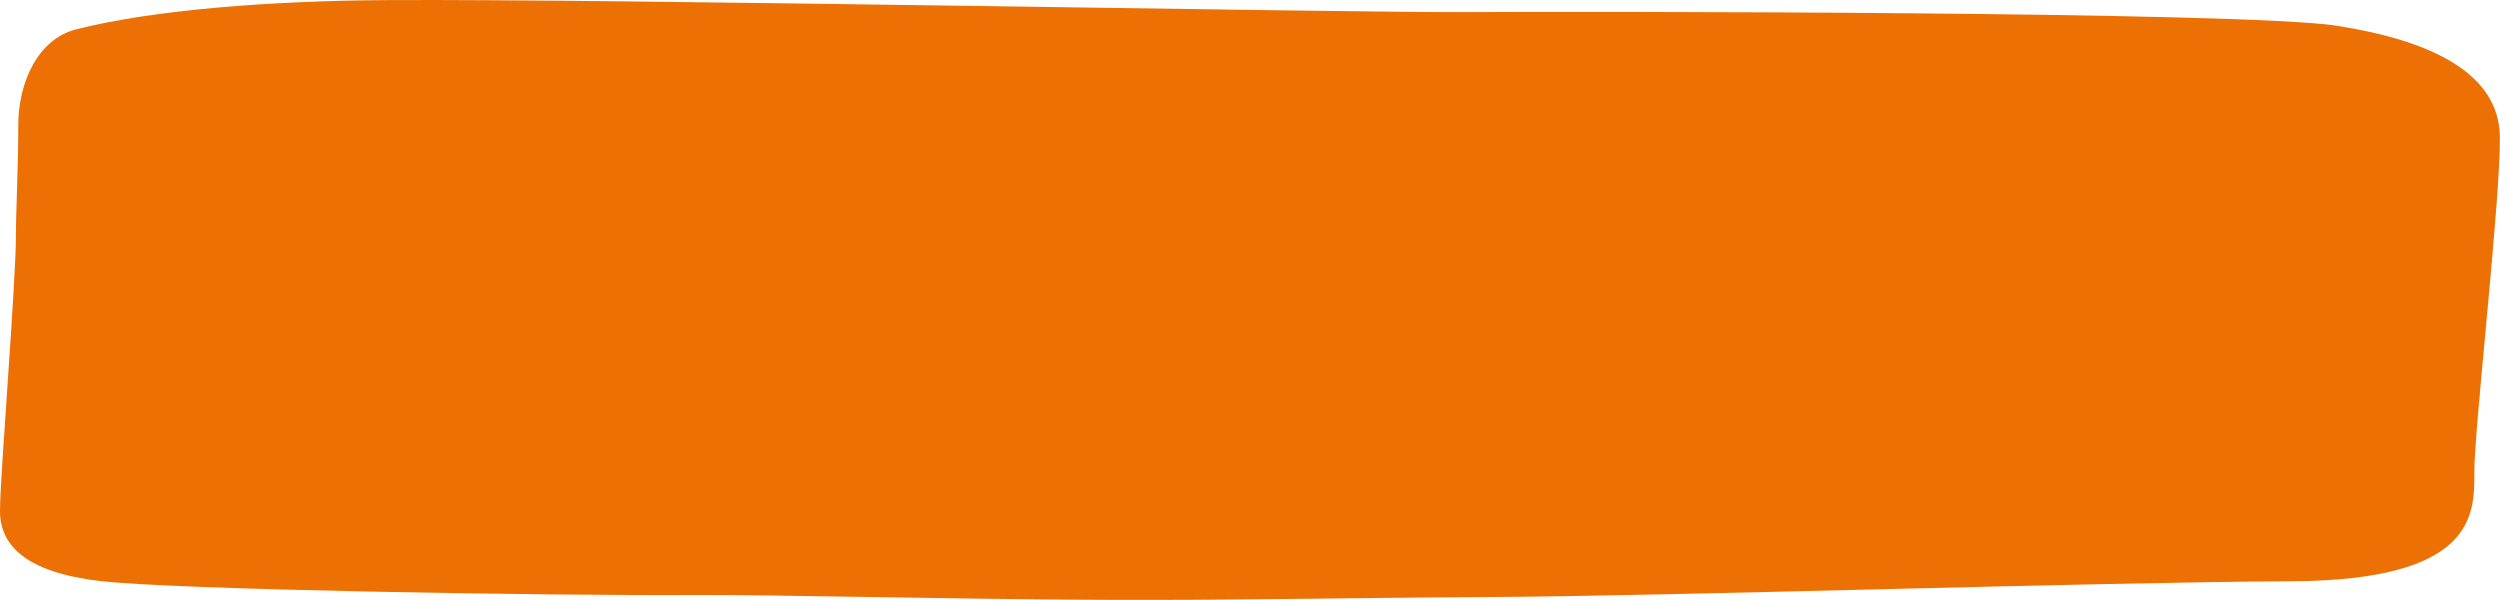 <?xml version="1.0" encoding="utf-8"?>
<!-- Generator: Adobe Illustrator 15.0.0, SVG Export Plug-In . SVG Version: 6.00 Build 0)  -->
<!DOCTYPE svg PUBLIC "-//W3C//DTD SVG 1.1//EN" "http://www.w3.org/Graphics/SVG/1.1/DTD/svg11.dtd">
<svg version="1.1" id="Ebene_1" preserveAspectRatio="none" xmlns="http://www.w3.org/2000/svg" xmlns:xlink="http://www.w3.org/1999/xlink" x="0px" y="0px"
	 width="679.012px" height="162.926px" viewBox="0 0 679.012 162.926" enable-background="new 0 0 679.012 162.926"
	 xml:space="preserve">
<path fill="#ED7004" d="M678.985,37.351c-0.097-17.777-19.315-26.426-44.203-30.347c-24.889-3.92-205.175-3.887-236.948-3.716
	c-31.775,0.17-230.041-3.601-292.207-3.267C73.162,0.196,41.401,2.709,20.708,7.966C10.358,10.517,4.897,22.398,4.961,34.249
	c0.048,9.045-0.652,24.109-0.626,28.943C4.407,76.447-0.048,129.714,0,138.914c0.05,9.2,6.993,16.492,27.037,18.879
	c20.045,2.389,121.594,4.026,160.967,3.814c22.09-0.119,65.846,1.072,110.428,1.307c34.879,0.179,68.185-0.552,105.78-0.754
	c50.424-0.271,162.997-3.996,218.256-4.292c49.732-0.268,49.637-18.045,49.575-29.584
	C671.982,116.744,679.081,55.129,678.985,37.351C678.888,19.574,679.081,55.129,678.985,37.351
	C678.888,19.574,679.081,55.129,678.985,37.351"/>
</svg>

